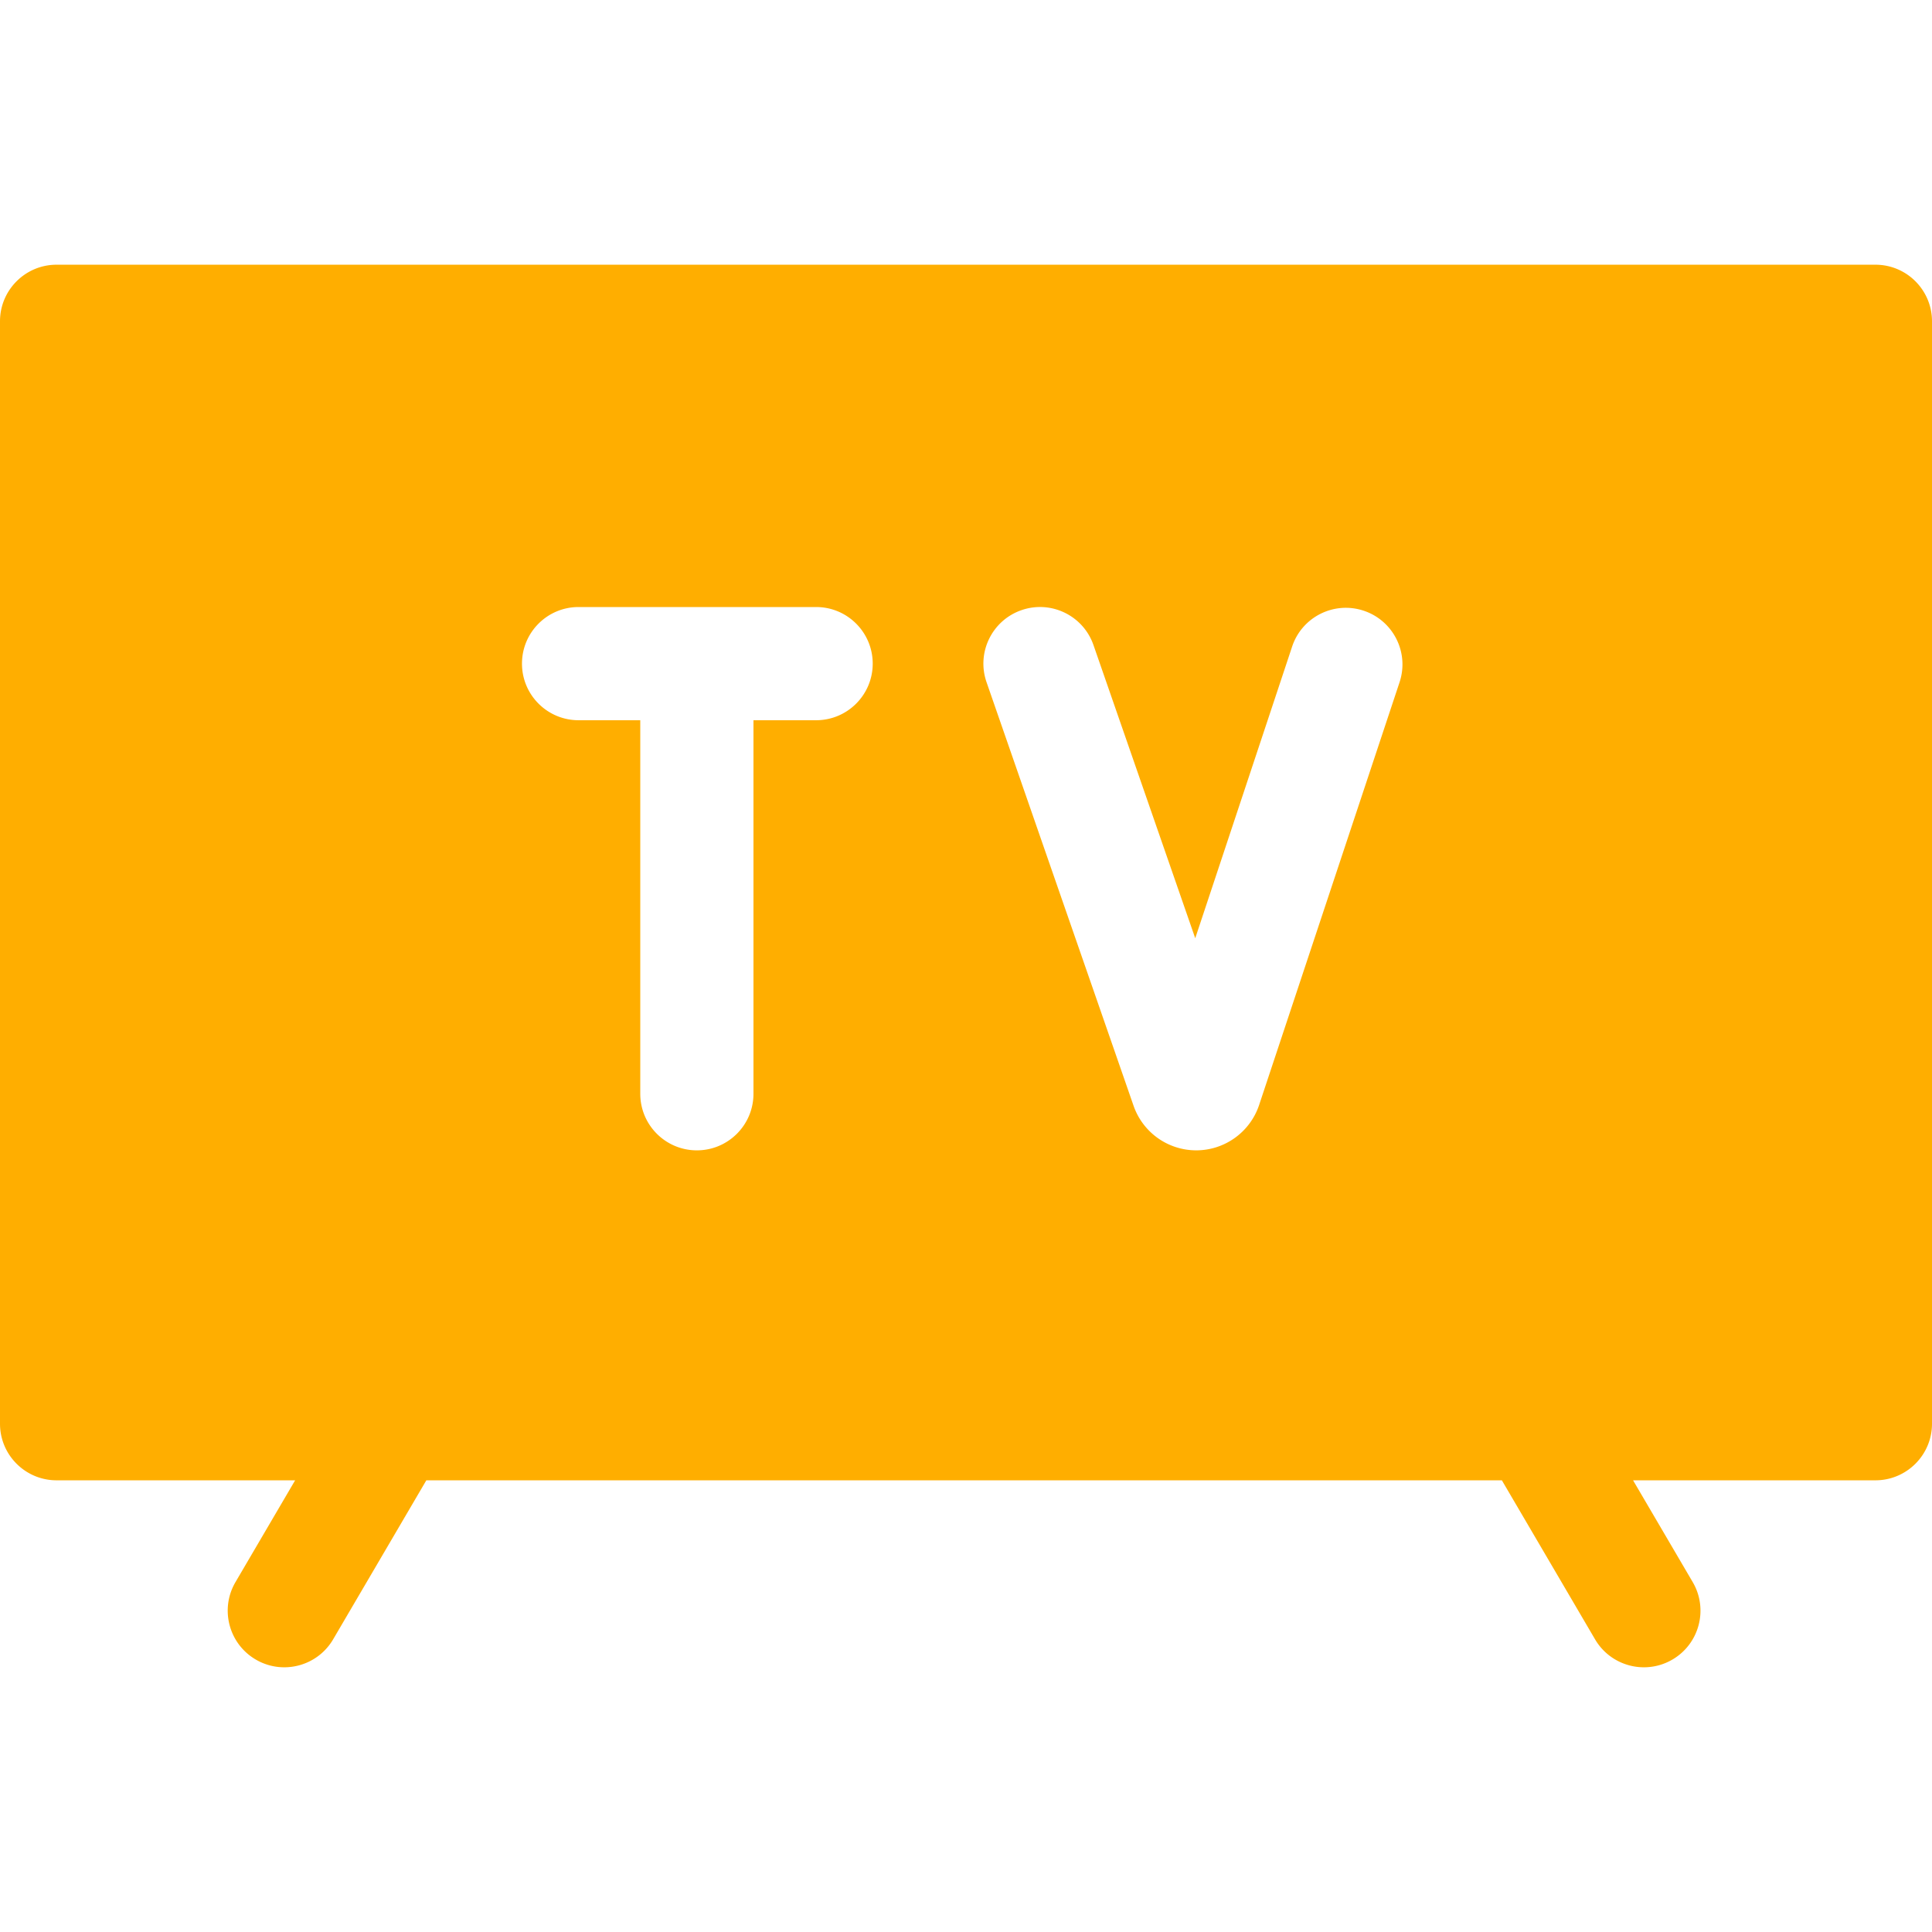 <svg xmlns="http://www.w3.org/2000/svg" version="1.1" xmlns:xlink="http://www.w3.org/1999/xlink" width="512" height="512" x="0" y="0" viewBox="0 0 512.031 512.031" style="enable-background:new 0 0 512 512" xml:space="preserve" class=""><g><path d="M497.031 70.155H15c-8.284 0-15 6.716-15 15v292.167c0 8.284 6.716 15 15 15h63.218L62.413 419.29c-4.188 7.147-1.79 16.337 5.357 20.525a14.925 14.925 0 0 0 7.57 2.061c5.149 0 10.164-2.654 12.956-7.418l24.694-42.137h285.044l24.694 42.137c2.792 4.764 7.806 7.418 12.955 7.418 2.576 0 5.188-.665 7.57-2.061 7.147-4.188 9.546-13.378 5.357-20.525l-15.805-26.969h64.226c8.284 0 15-6.716 15-15V85.155c0-8.284-6.715-15-15-15zM216.292 190.88h-16.604v98.993c0 8.284-6.716 15-15 15s-15-6.716-15-15V190.88h-16.349c-8.284 0-15-6.716-15-15s6.716-15 15-15h62.953c8.284 0 15 6.716 15 15s-6.716 15-15 15zm154.627-10.062-37.22 112.039-.033.099a17.586 17.586 0 0 1-16.519 11.916h-.12a17.587 17.587 0 0 1-16.559-11.692l-.035-.101-38.973-112.28c-2.717-7.826 1.425-16.373 9.251-19.089 7.829-2.716 16.374 1.426 19.089 9.251l26.97 77.698 25.679-77.298c2.612-7.862 11.103-12.119 18.964-9.506 7.862 2.611 12.118 11.102 9.506 18.963z" fill="#ffae00" opacity="1" data-original="#000000" class=""></path></g></svg>